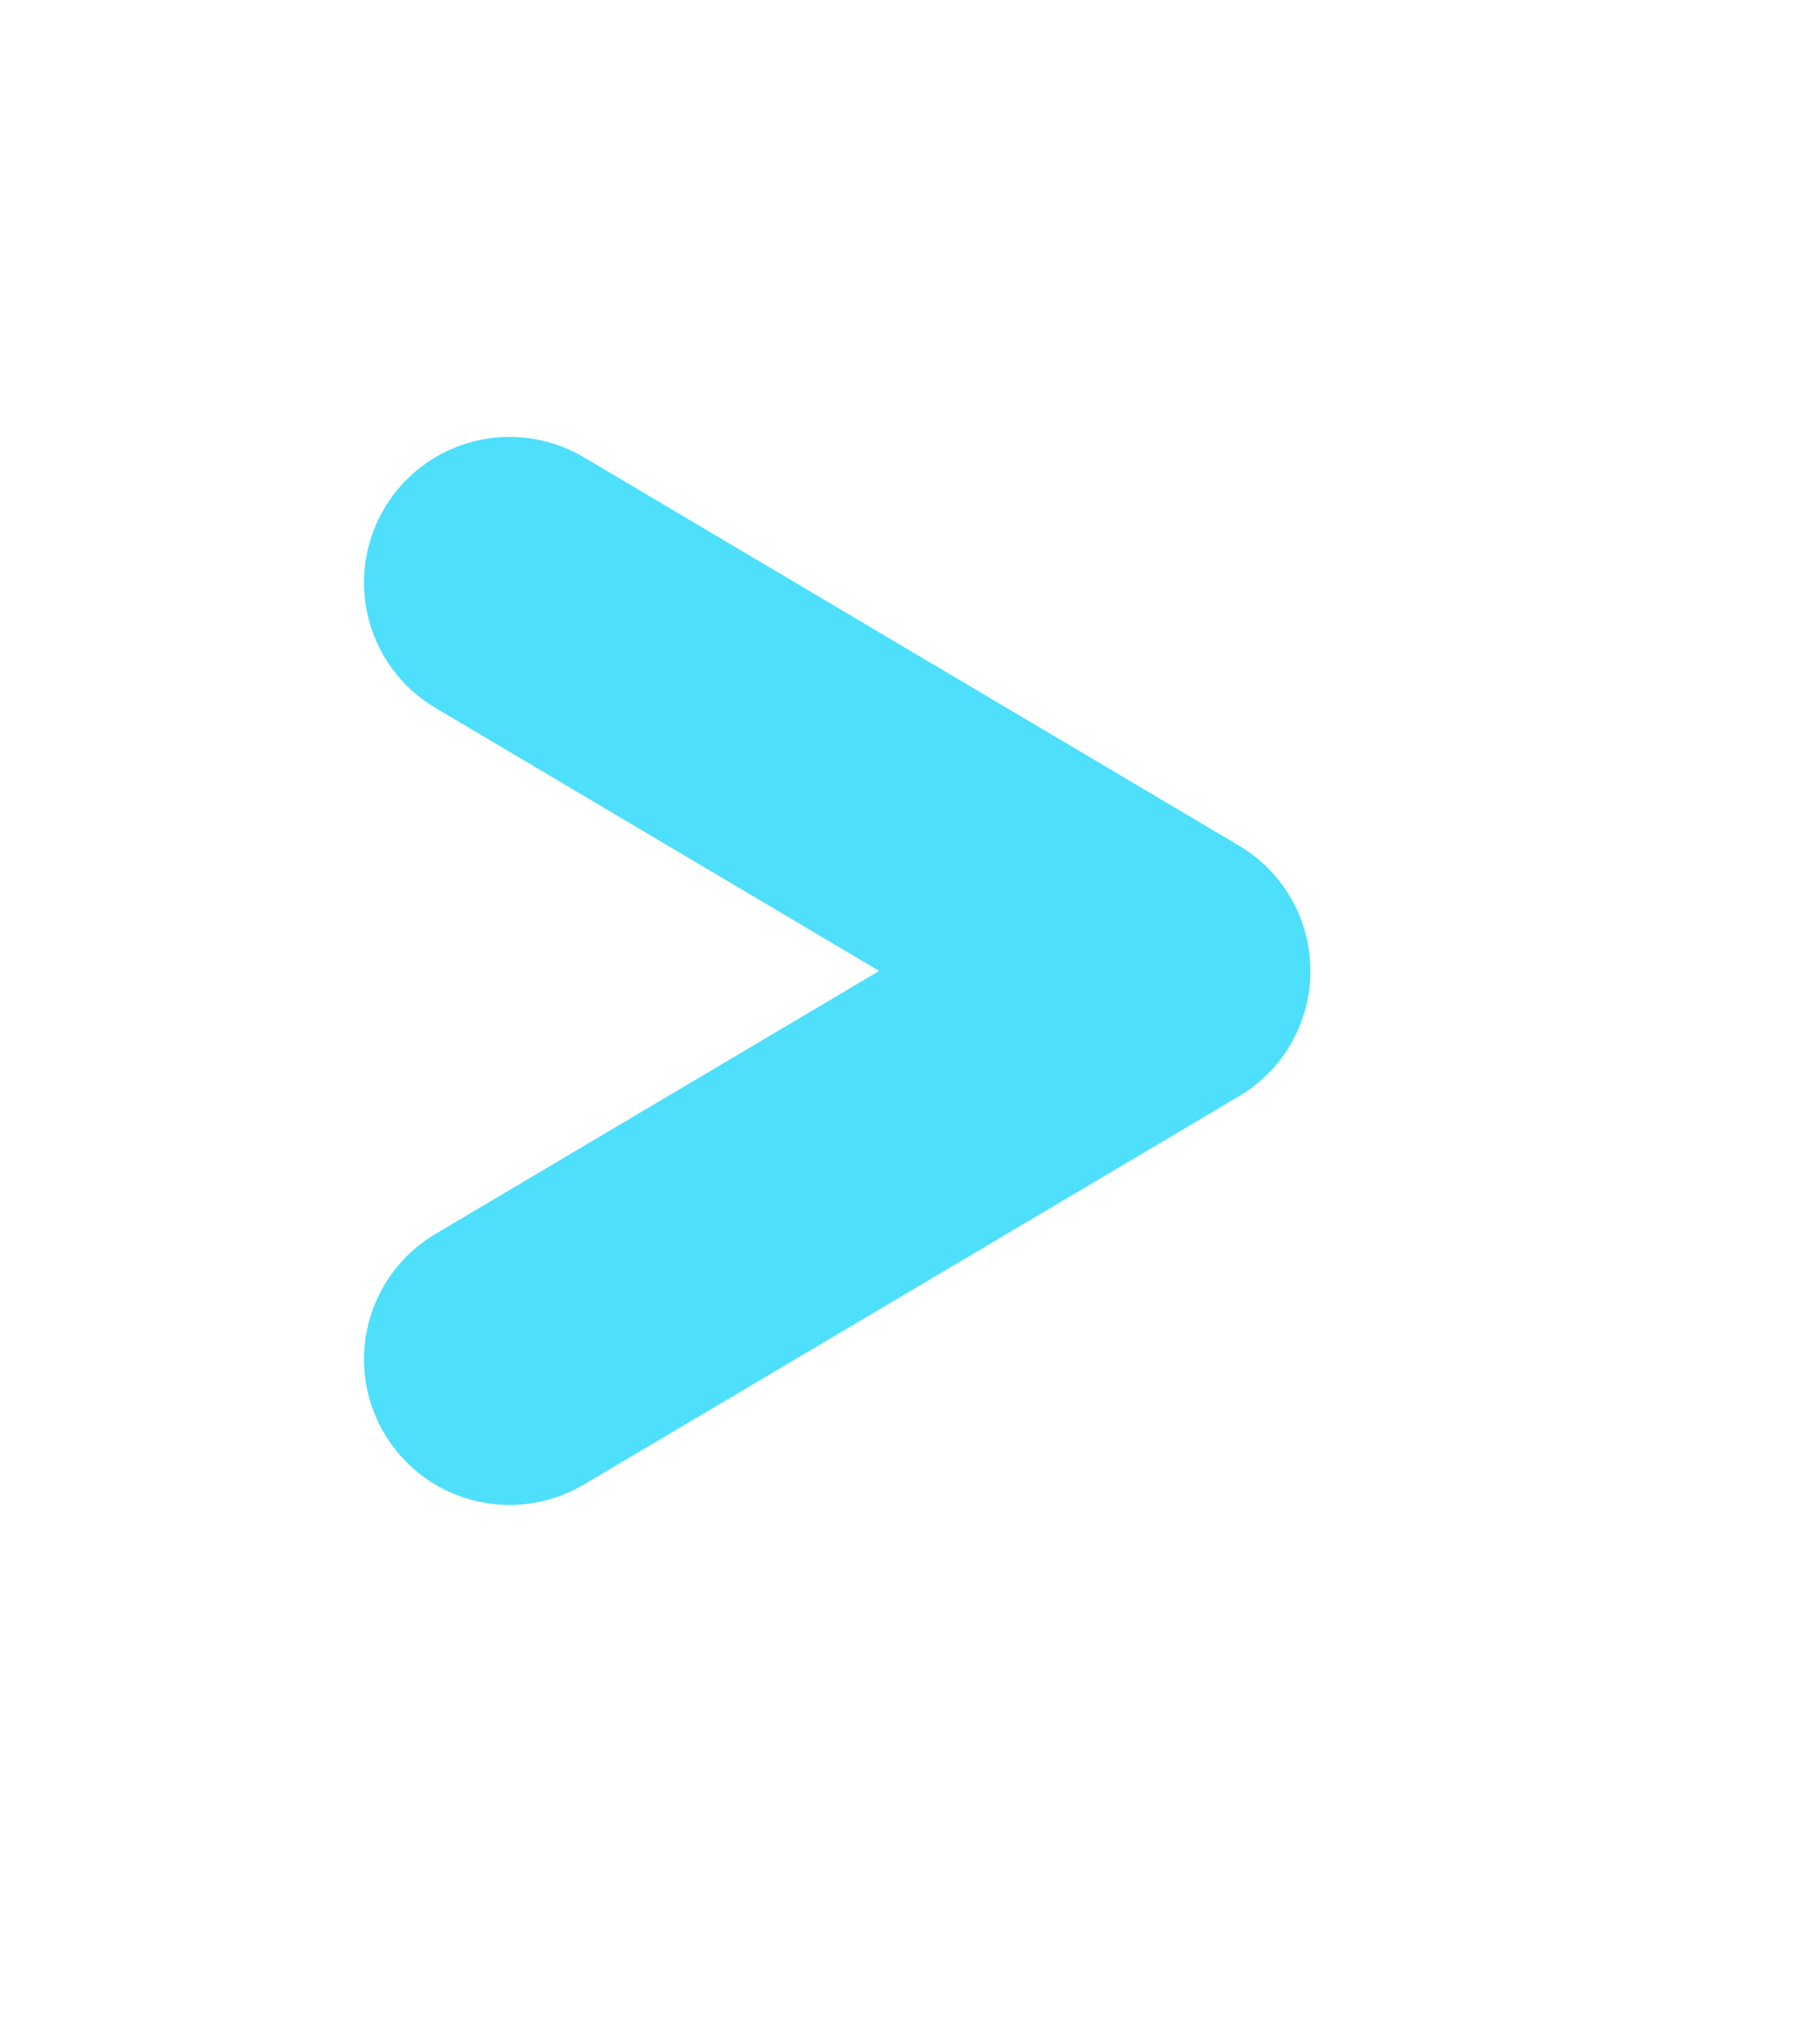 <?xml version="1.0" encoding="UTF-8"?>
<svg width="25px" height="28px" viewBox="0 0 25 28" version="1.1" xmlns="http://www.w3.org/2000/svg" xmlns:xlink="http://www.w3.org/1999/xlink">
    <title>Go button</title>
    <g id="💶-Landing-Page" stroke="none" stroke-width="1" fill="none" fill-rule="evenodd">
        <g id="Go-button">
            <path d="M6.167,8.833 L11.5,17.833 M16.833,8.833 L11.5,17.833" id="Combined-Shape" stroke="#4DDFFB" stroke-width="4" stroke-linecap="round" transform="translate(11.5, 13.333) rotate(270) translate(-11.5, -13.333) "></path>
            <rect id="Rectangle" x="0" y="0" width="25" height="28"></rect>
        </g>
    </g>
</svg>